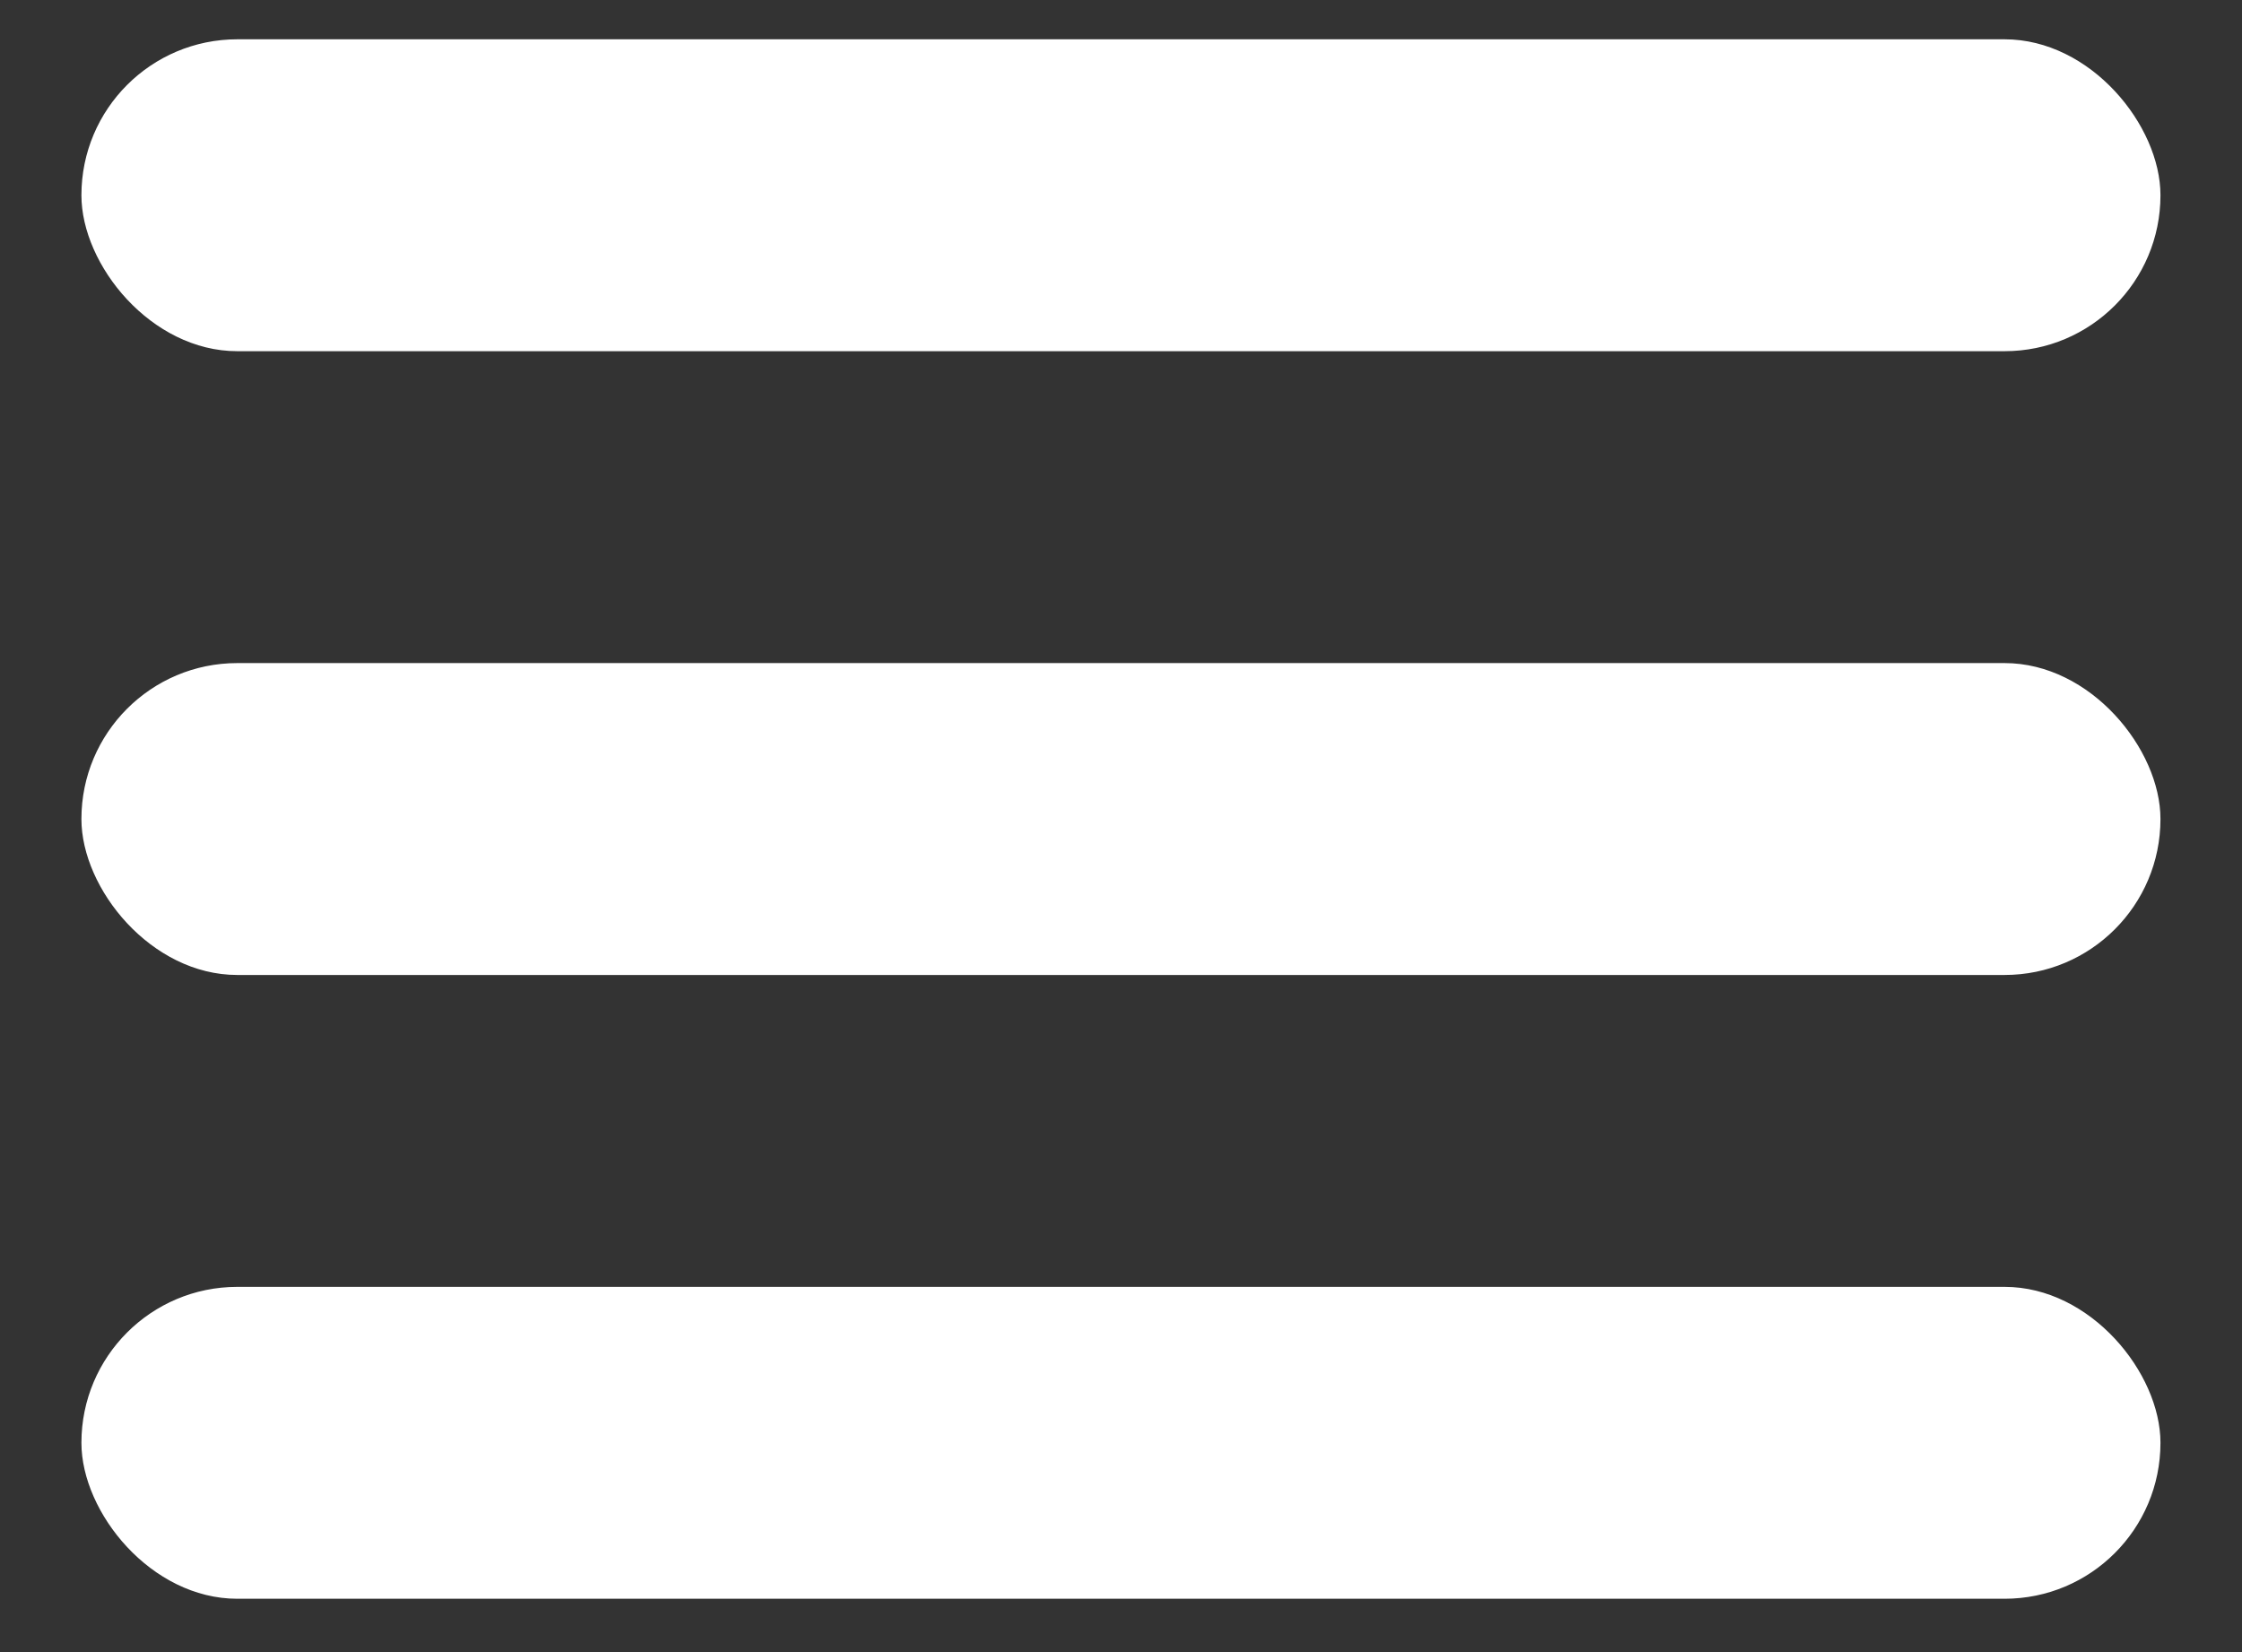 <svg width="19" height="14" viewBox="0 0 19 14" fill="none" xmlns="http://www.w3.org/2000/svg">
<rect x="0" y="0" width="19" height="14" fill="#333333" stroke="none"/>
<rect x="0.69" y="10.905" width="17.619" height="2.643" rx="1.321" fill="white"/>
<rect x="0.69" y="5.619" width="17.619" height="2.643" rx="1.321" fill="white"/>
<rect x="0.69" y="0.333" width="17.619" height="2.643" rx="1.321" fill="white"/>
</svg>
